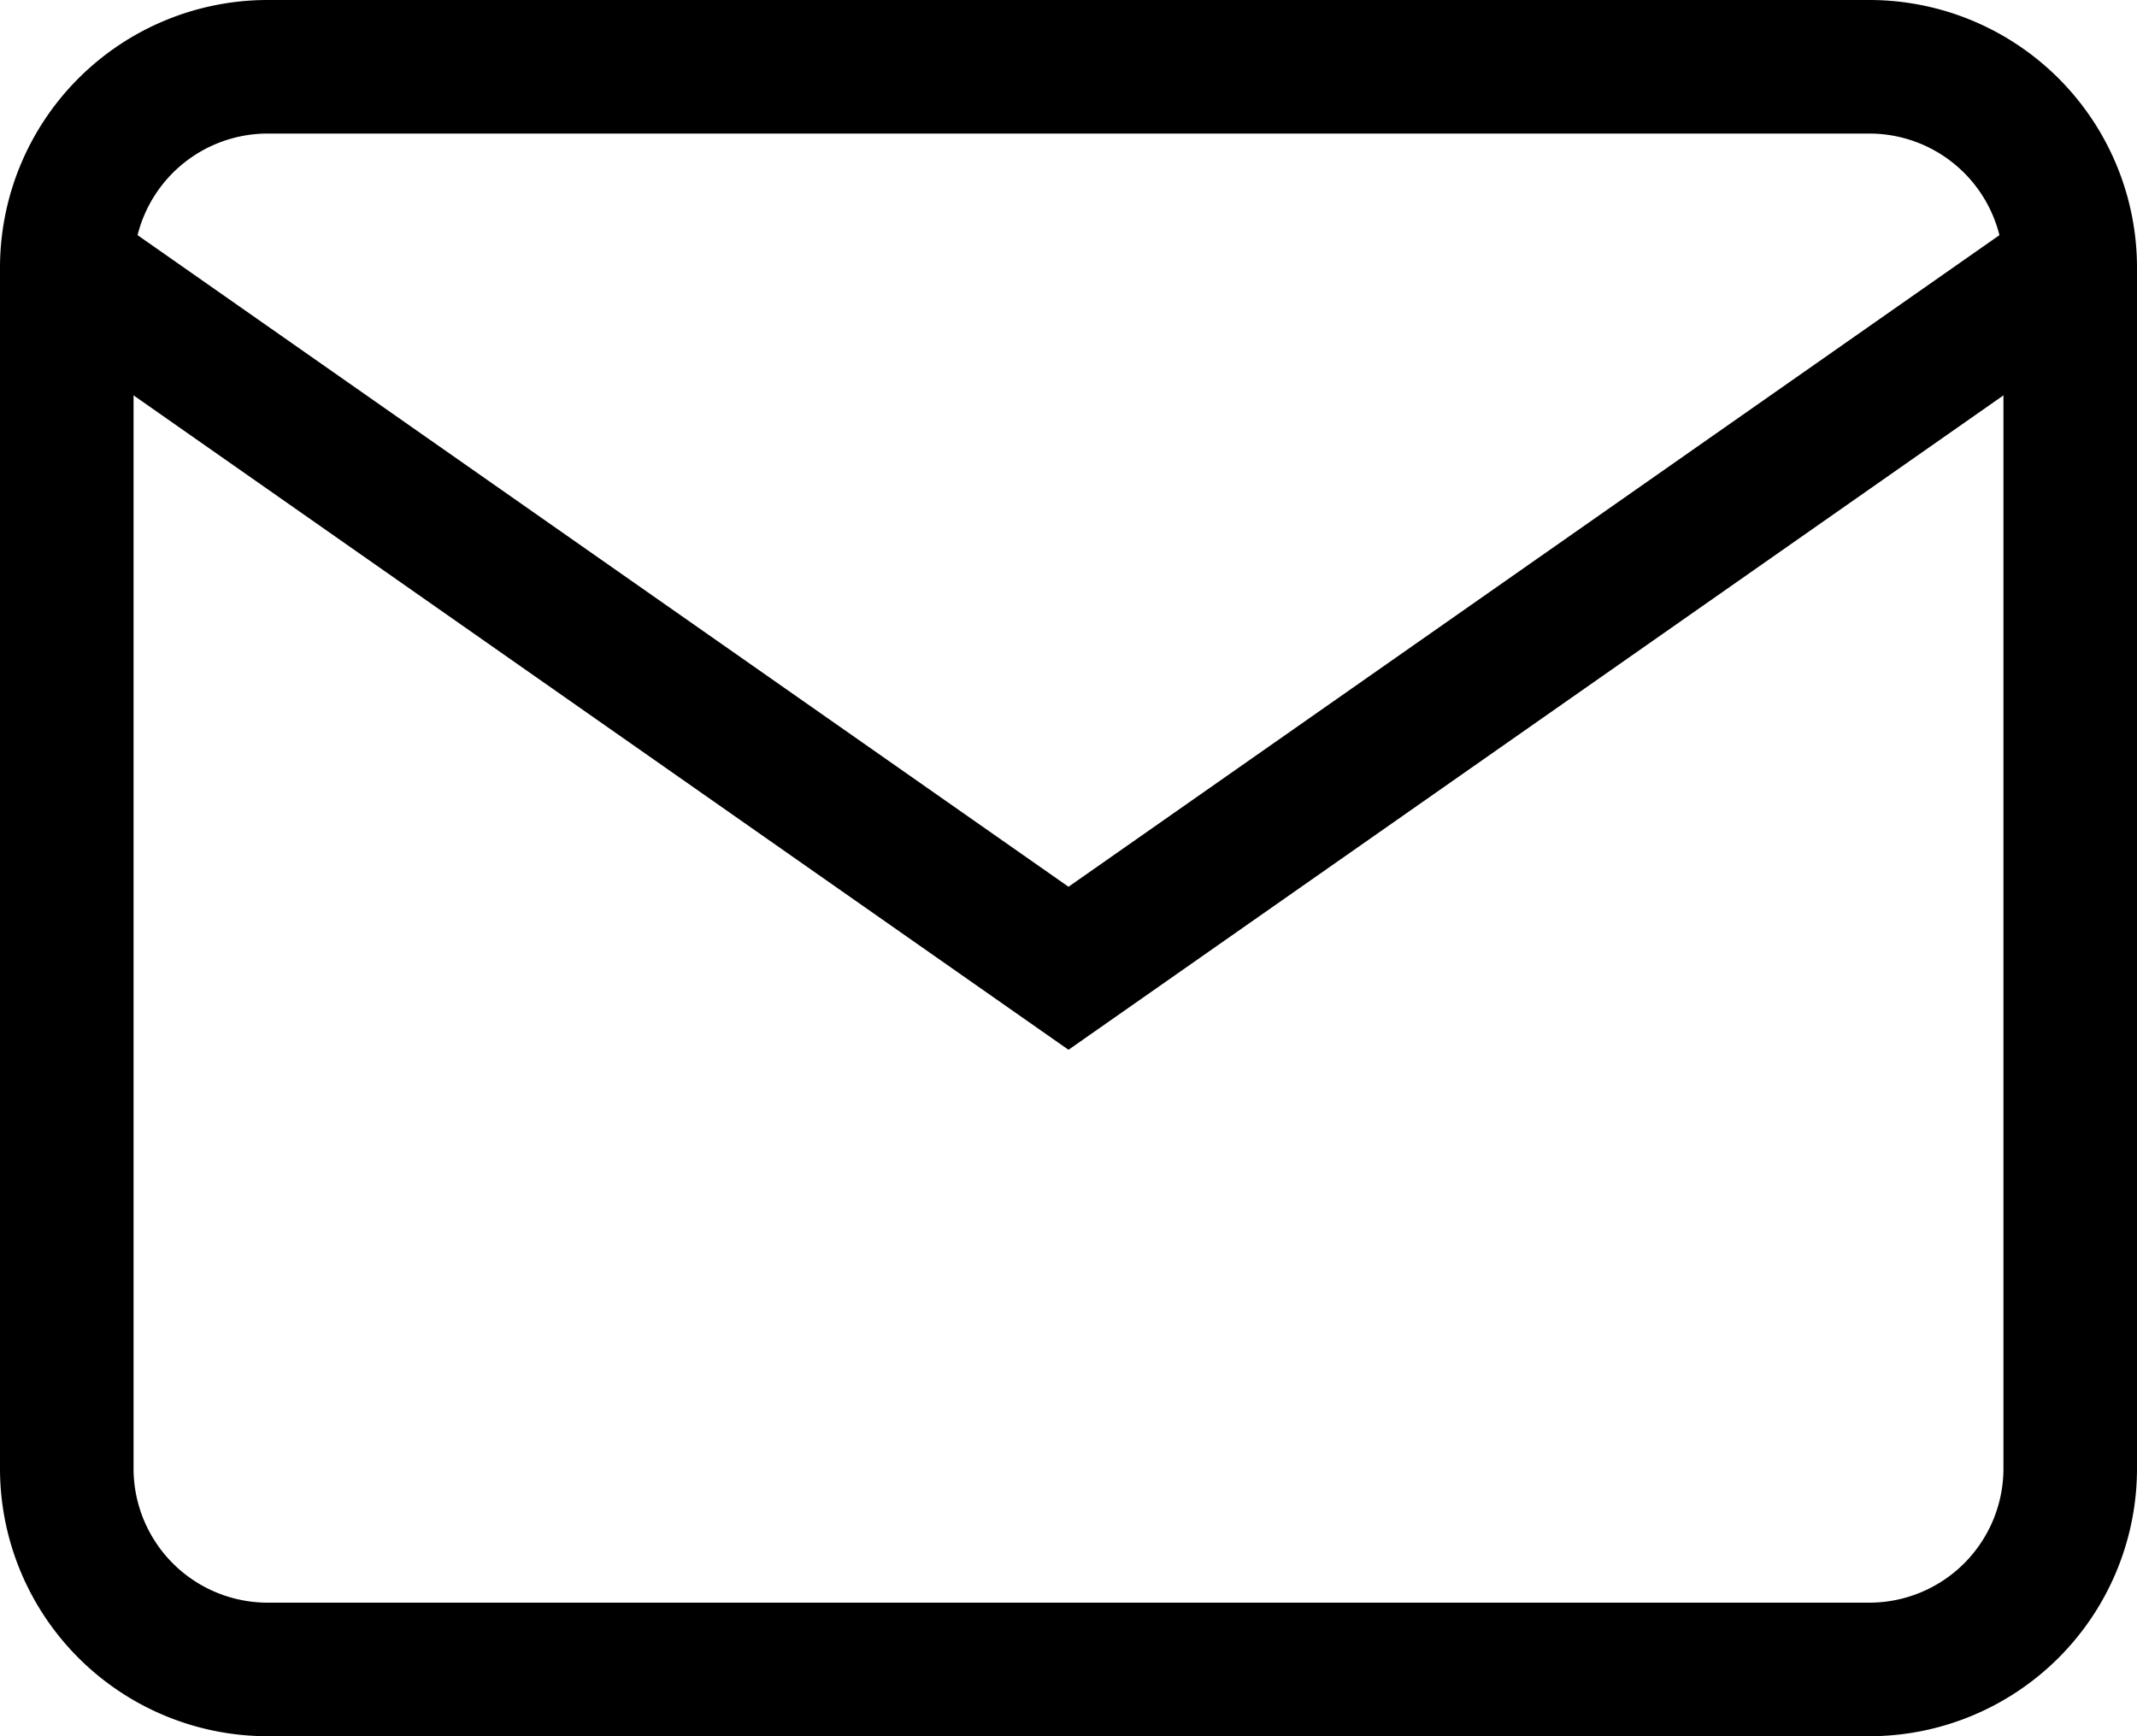 <svg xmlns="http://www.w3.org/2000/svg" width="32" height="26" viewBox="0 0 32 26">
  <g id="Icon_feather-mail" data-name="Icon feather-mail" transform="translate(-2 -5)">
    <path id="Pfad_8" data-name="Pfad 8" d="M6,6H30a3.009,3.009,0,0,1,3,3V27a3.009,3.009,0,0,1-3,3H6a3.009,3.009,0,0,1-3-3V9A3.009,3.009,0,0,1,6,6Z" fill="none" stroke="#000" stroke-width="2"/>
    <path id="Pfad_9" data-name="Pfad 9" d="M33,9,18,19.5,3,9" fill="none" stroke="#000" stroke-width="2"/>
  </g>
</svg>
